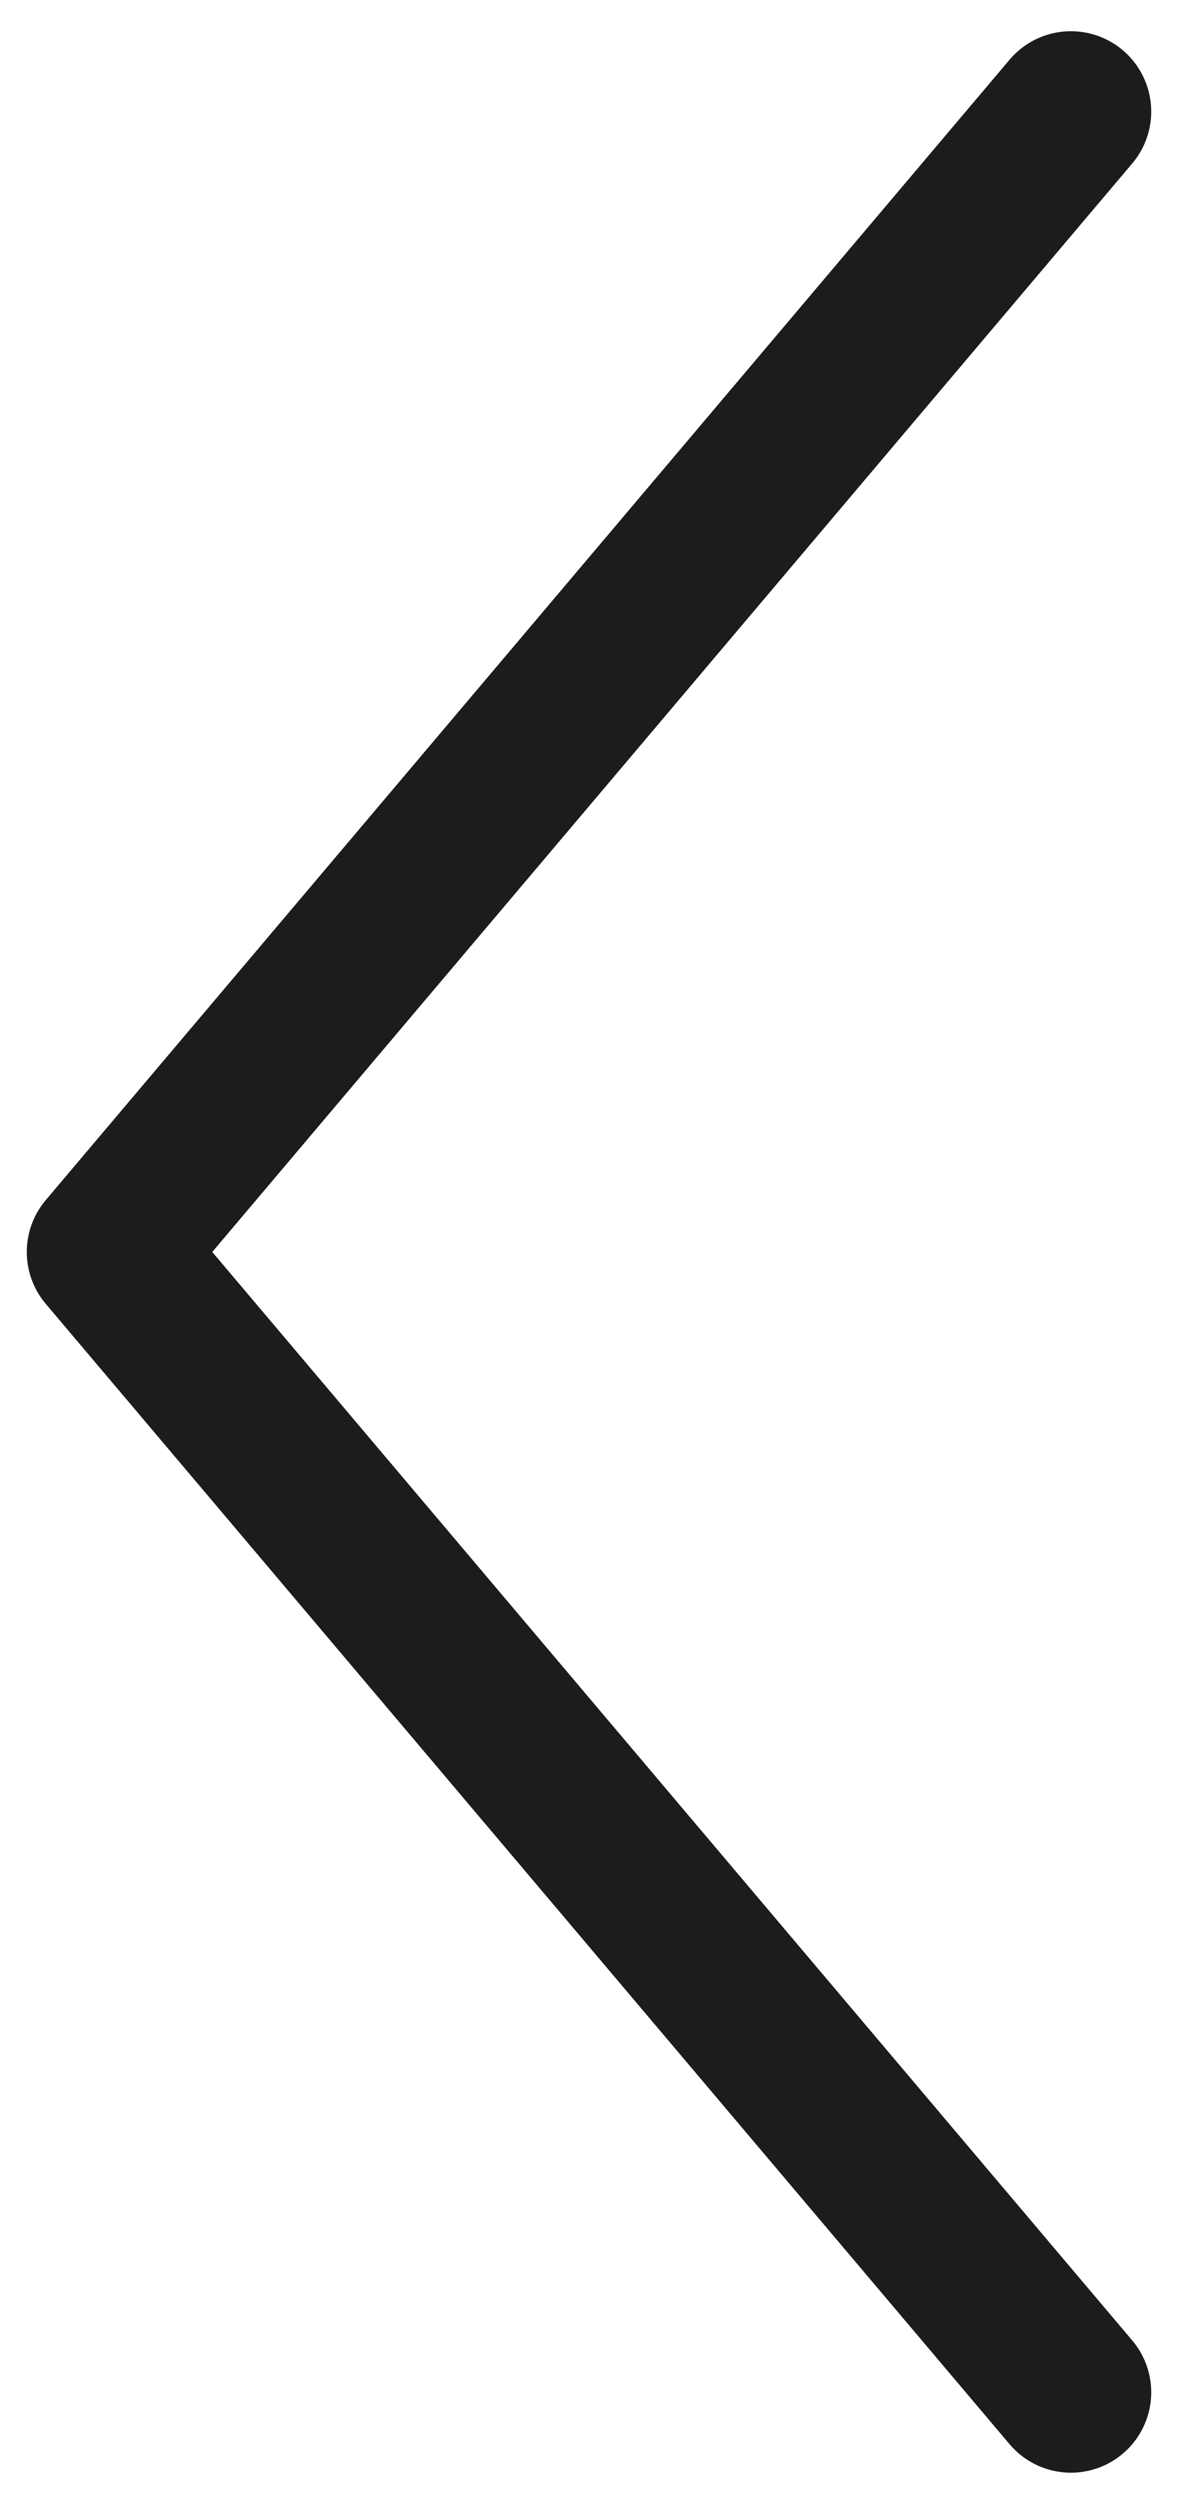 <?xml version="1.0" encoding="UTF-8"?> <svg xmlns="http://www.w3.org/2000/svg" width="33" height="70" viewBox="0 0 33 70" fill="none"> <path d="M30 66.985L3 35.055L30 3.124" stroke="#1C1C1C" stroke-width="4.5" stroke-linecap="round" stroke-linejoin="round"></path> </svg> 